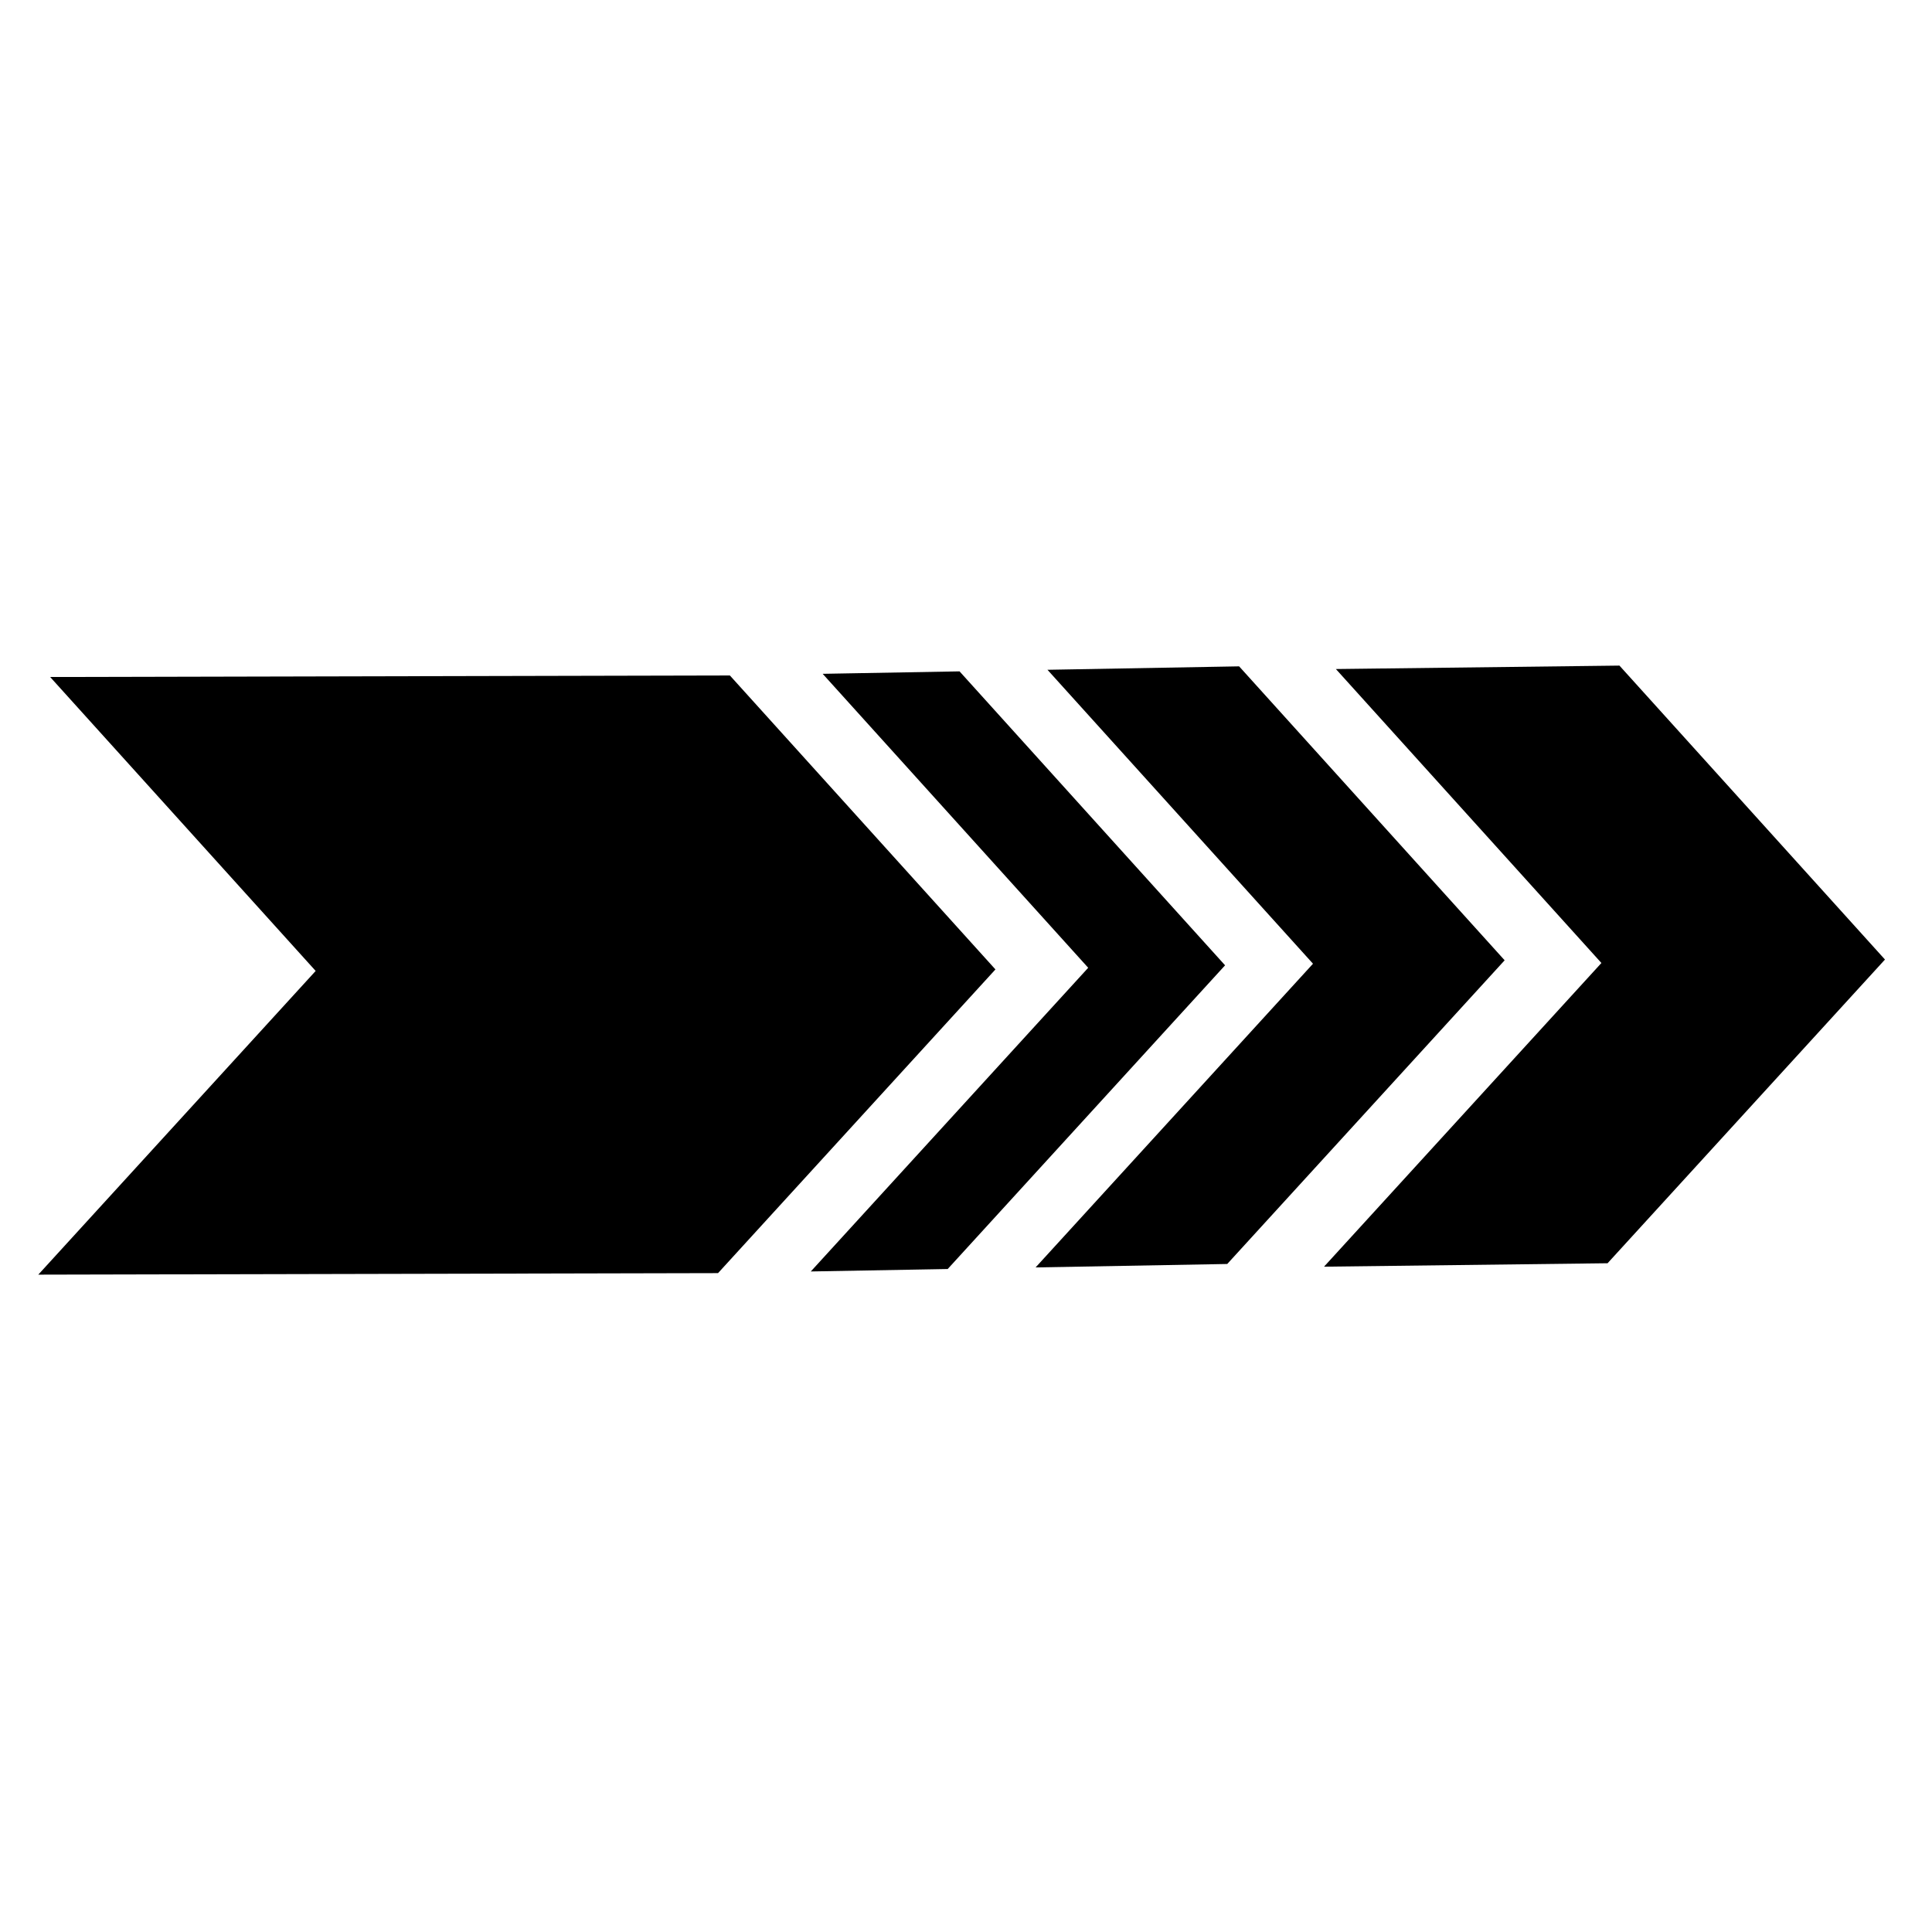 <?xml version="1.0" encoding="UTF-8"?>
<!-- The Best Svg Icon site in the world: iconSvg.co, Visit us! https://iconsvg.co -->
<svg fill="#000000" width="800px" height="800px" version="1.1" viewBox="144 144 512 512" xmlns="http://www.w3.org/2000/svg">
 <g>
  <path d="m472.38 320.59-50.789 0.91 70.367 77.898-73.516 80.484 50.789-0.914 73.516-80.48z"/>
  <path d="m573.17 320.39-75.148 0.91 70.367 77.902-73.508 80.48 75.141-0.91 73.516-80.484z"/>
  <path d="m398.29 321.92-36.273 0.648 70.367 77.902-73.512 80.48 36.277-0.648 73.508-80.484z"/>
  <path d="m337.43 323.01-180.14 0.402 70.363 77.898-73.508 80.484 180.14-0.402 73.516-80.484z"/>
 </g>
</svg>